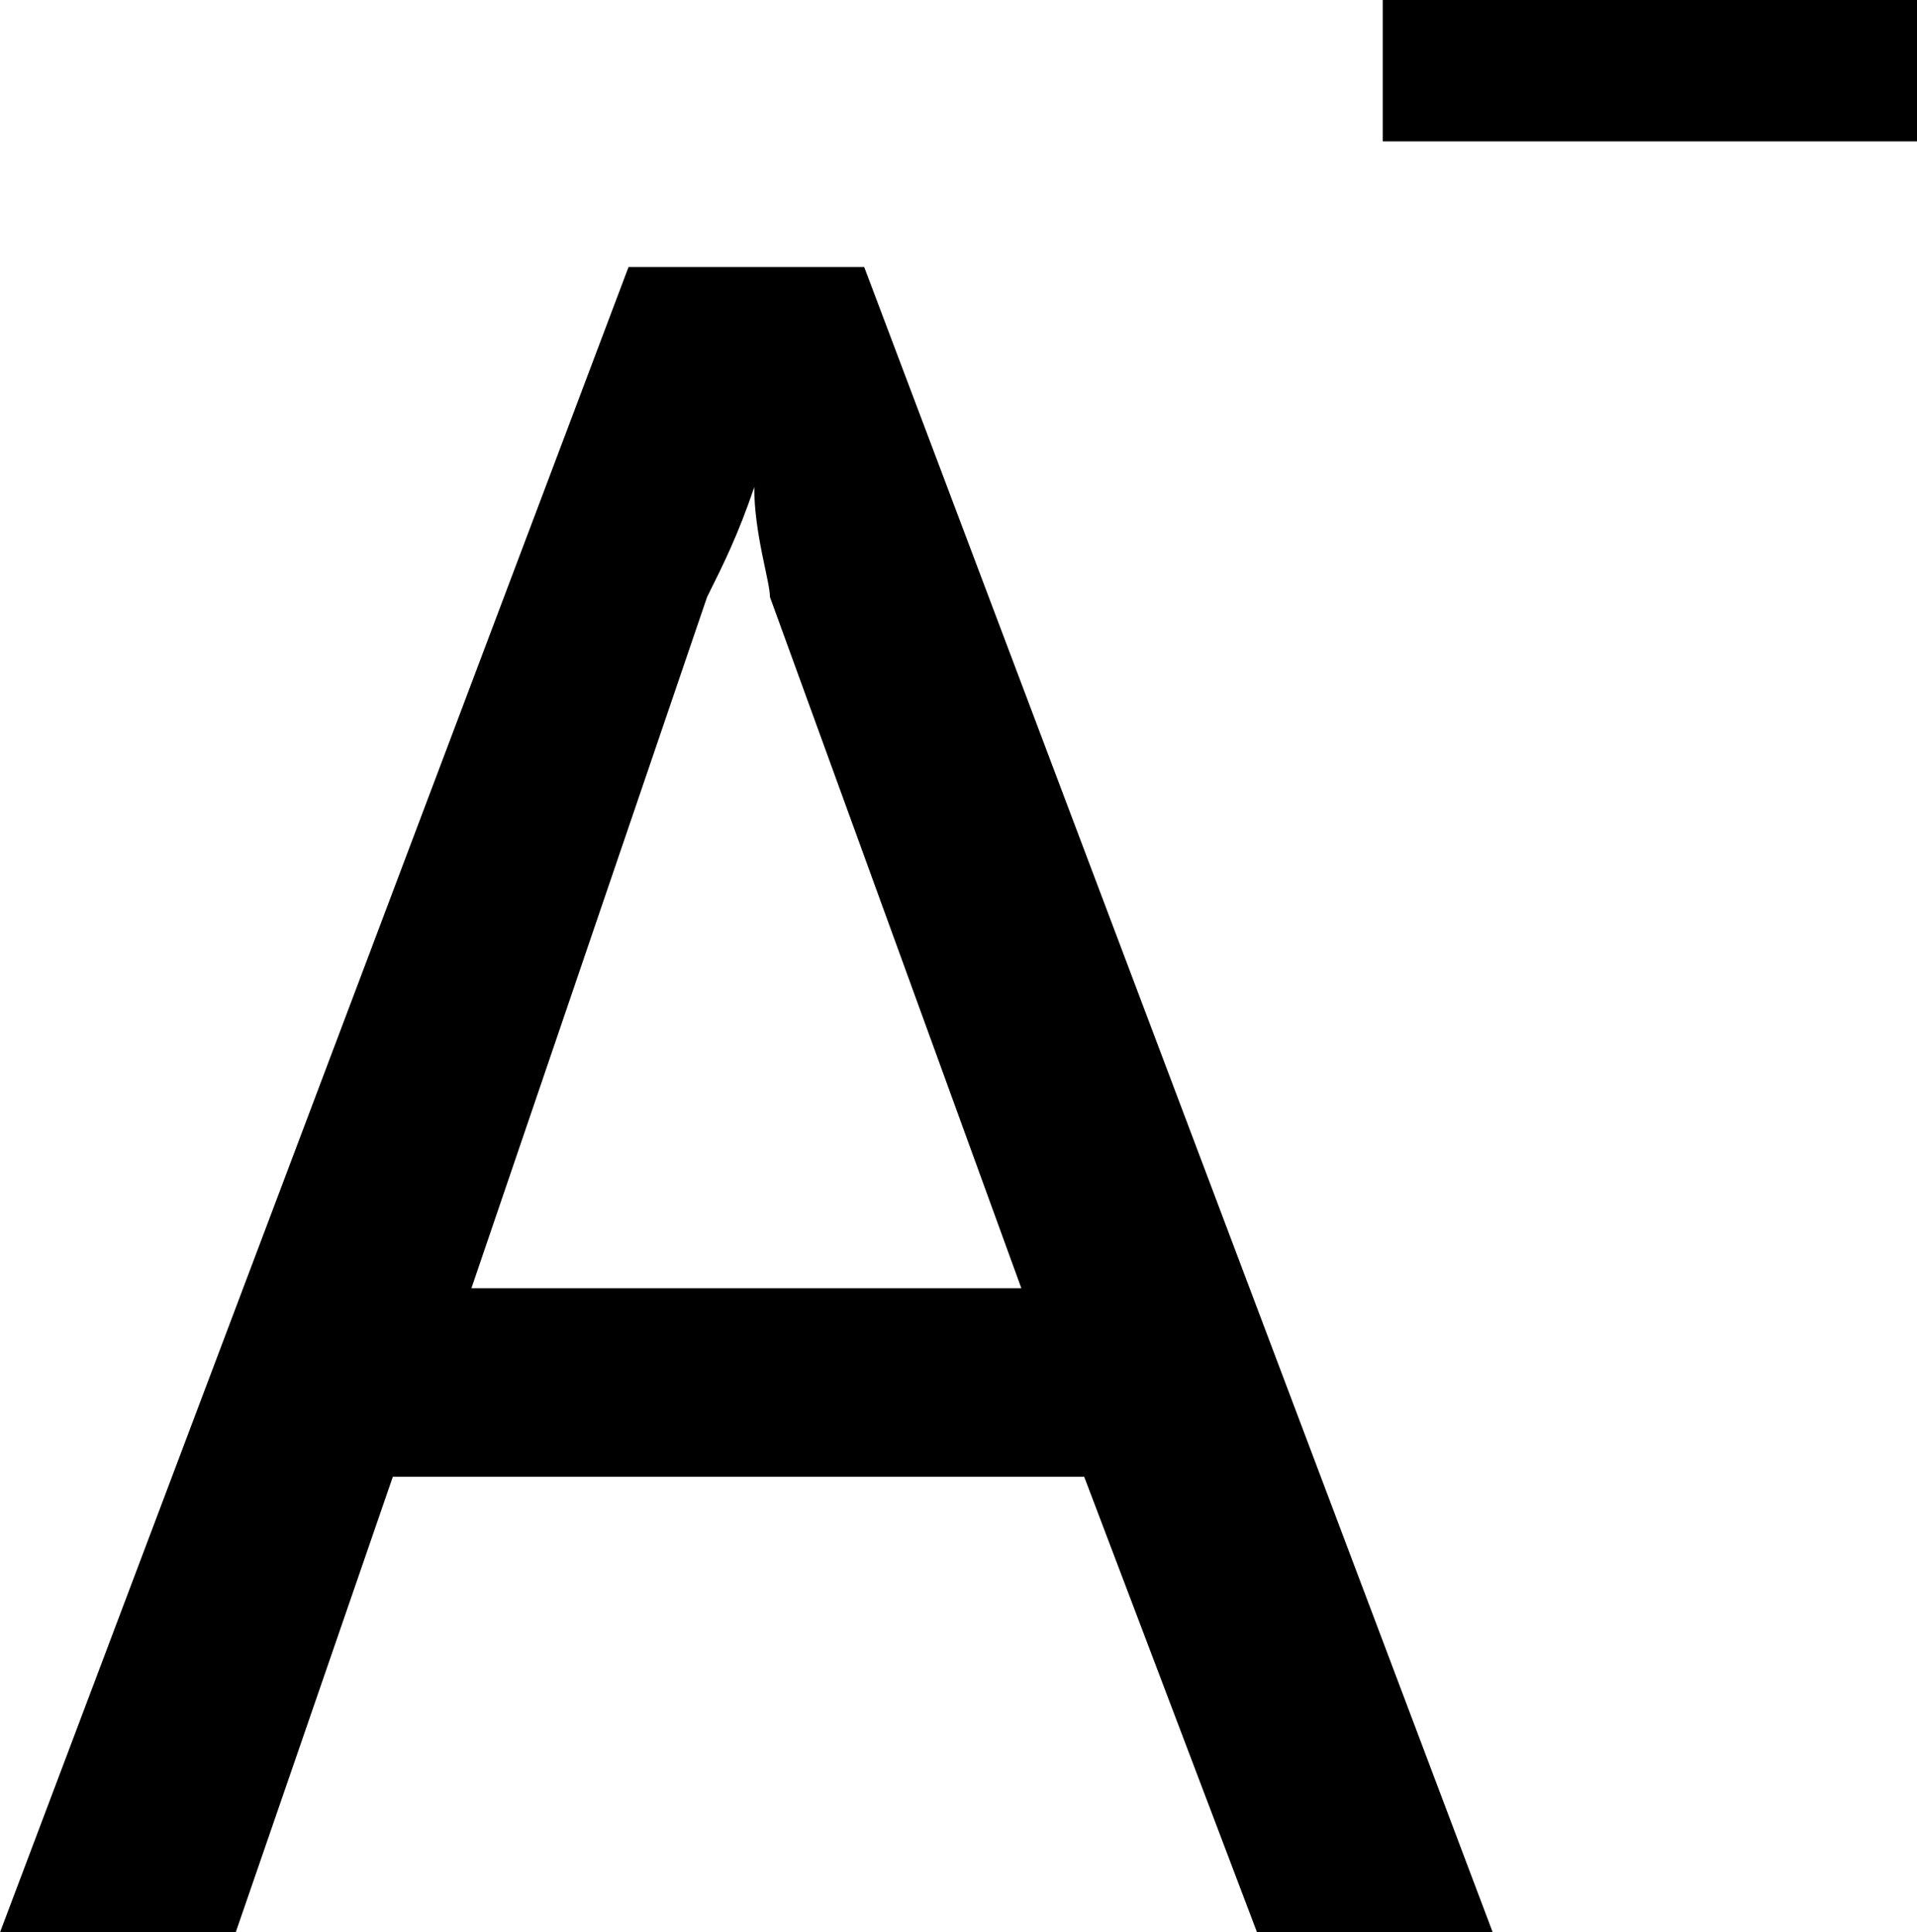 <?xml version="1.0" encoding="utf-8"?>
<!-- Generator: Adobe Illustrator 24.0.1, SVG Export Plug-In . SVG Version: 6.00 Build 0)  -->
<svg version="1.1" id="图层_1" xmlns="http://www.w3.org/2000/svg" xmlns:xlink="http://www.w3.org/1999/xlink" x="0px" y="0px"
	 viewBox="0 0 12.2 12.3" style="enable-background:new 0 0 12.2 12.3;" xml:space="preserve">
<desc>Created with Lunacy</desc>
<g id="Group-11">
	<g id="A" transform="translate(0 2)">
		<path d="M9.5,10.3H8L6.9,7.4H2.5l-1,2.9H0L4-0.3h1.5L9.5,10.3z M6.5,6.2L4.9,1.8C4.9,1.7,4.8,1.4,4.8,1.1h0
			C4.7,1.4,4.6,1.6,4.5,1.8L3,6.2H6.5z"/>
	</g>
	<g id="_x2D_" transform="translate(8 0)">
		<path d="M4.2,0.9H0.8V0h3.5V0.9z"/>
	</g>
</g>
</svg>
